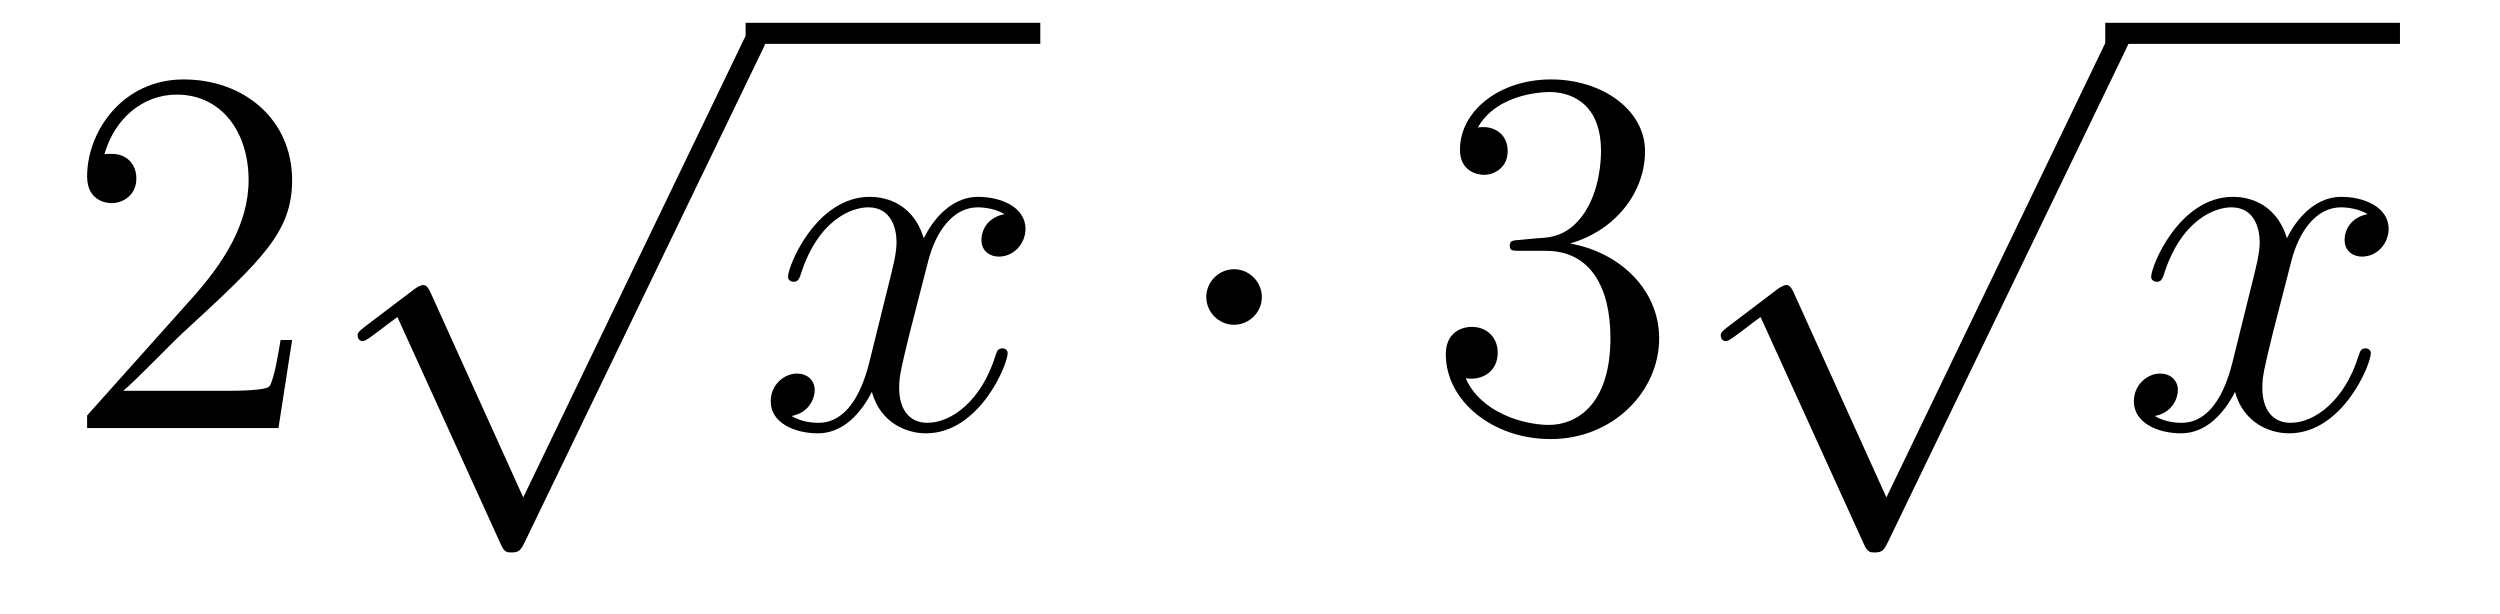 <?xml version='1.0'?>
<!-- This file was generated by dvisvgm 1.14.1 -->
<svg height='14pt' version='1.1' viewBox='0 -14 57 14' width='57pt' xmlns='http://www.w3.org/2000/svg' xmlns:xlink='http://www.w3.org/1999/xlink'>
<g id='page1'>
<g transform='matrix(1 0 0 1 -127 650)'>
<path d='M133.66 -656.248H133.397C133.361 -656.045 133.265 -655.387 133.146 -655.196C133.062 -655.089 132.381 -655.089 132.022 -655.089H129.811C130.133 -655.364 130.863 -656.129 131.173 -656.416C132.99 -658.089 133.66 -658.711 133.66 -659.894C133.66 -661.269 132.572 -662.189 131.185 -662.189C129.799 -662.189 128.986 -661.006 128.986 -659.978C128.986 -659.368 129.512 -659.368 129.548 -659.368C129.799 -659.368 130.109 -659.547 130.109 -659.93C130.109 -660.265 129.882 -660.492 129.548 -660.492C129.44 -660.492 129.416 -660.492 129.38 -660.48C129.608 -661.293 130.253 -661.843 131.03 -661.843C132.046 -661.843 132.668 -660.994 132.668 -659.894C132.668 -658.878 132.082 -657.993 131.401 -657.228L128.986 -654.527V-654.24H133.349L133.66 -656.248Z' fill-rule='evenodd'/>
<path d='M138.93 -652.659L136.826 -657.309C136.743 -657.501 136.683 -657.501 136.647 -657.501C136.635 -657.501 136.575 -657.501 136.444 -657.405L135.308 -656.544C135.153 -656.425 135.153 -656.389 135.153 -656.353C135.153 -656.293 135.188 -656.222 135.272 -656.222C135.344 -656.222 135.547 -656.389 135.679 -656.485C135.75 -656.544 135.93 -656.676 136.061 -656.772L138.416 -651.595C138.5 -651.404 138.56 -651.404 138.667 -651.404C138.847 -651.404 138.882 -651.476 138.966 -651.643L144.393 -662.88C144.477 -663.048 144.477 -663.095 144.477 -663.119C144.477 -663.239 144.381 -663.358 144.238 -663.358C144.142 -663.358 144.058 -663.298 143.963 -663.107L138.93 -652.659Z' fill-rule='evenodd'/>
<path d='M144 -663H150.719V-663.48H144'/>
<path d='M149.903 -659.117C149.521 -659.046 149.377 -658.759 149.377 -658.532C149.377 -658.245 149.604 -658.149 149.772 -658.149C150.13 -658.149 150.381 -658.46 150.381 -658.782C150.381 -659.285 149.808 -659.512 149.305 -659.512C148.576 -659.512 148.17 -658.794 148.062 -658.567C147.787 -659.464 147.046 -659.512 146.831 -659.512C145.612 -659.512 144.966 -657.946 144.966 -657.683C144.966 -657.635 145.014 -657.575 145.098 -657.575C145.193 -657.575 145.217 -657.647 145.241 -657.695C145.648 -659.022 146.449 -659.273 146.795 -659.273C147.333 -659.273 147.441 -658.771 147.441 -658.484C147.441 -658.221 147.369 -657.946 147.225 -657.372L146.819 -655.734C146.64 -655.017 146.293 -654.36 145.659 -654.36C145.6 -654.36 145.301 -654.36 145.05 -654.515C145.48 -654.599 145.576 -654.957 145.576 -655.101C145.576 -655.34 145.397 -655.483 145.17 -655.483C144.883 -655.483 144.572 -655.232 144.572 -654.85C144.572 -654.348 145.134 -654.12 145.648 -654.12C146.221 -654.12 146.628 -654.575 146.879 -655.065C147.07 -654.36 147.668 -654.12 148.11 -654.12C149.33 -654.12 149.975 -655.687 149.975 -655.949C149.975 -656.009 149.927 -656.057 149.856 -656.057C149.748 -656.057 149.736 -655.997 149.7 -655.902C149.377 -654.85 148.684 -654.36 148.146 -654.36C147.728 -654.36 147.501 -654.67 147.501 -655.16C147.501 -655.423 147.548 -655.615 147.74 -656.404L148.158 -658.029C148.337 -658.747 148.744 -659.273 149.294 -659.273C149.318 -659.273 149.652 -659.273 149.903 -659.117Z' fill-rule='evenodd'/>
<path d='M155.77 -657.228C155.77 -657.575 155.483 -657.862 155.136 -657.862C154.79 -657.862 154.503 -657.575 154.503 -657.228C154.503 -656.882 154.79 -656.595 155.136 -656.595C155.483 -656.595 155.77 -656.882 155.77 -657.228Z' fill-rule='evenodd'/>
<path d='M161.674 -658.532C161.47 -658.52 161.423 -658.507 161.423 -658.4C161.423 -658.281 161.483 -658.281 161.697 -658.281H162.248C163.263 -658.281 163.718 -657.444 163.718 -656.296C163.718 -654.73 162.905 -654.312 162.319 -654.312C161.745 -654.312 160.765 -654.587 160.418 -655.376C160.801 -655.316 161.148 -655.531 161.148 -655.961C161.148 -656.308 160.897 -656.547 160.562 -656.547C160.275 -656.547 159.964 -656.38 159.964 -655.926C159.964 -654.862 161.028 -653.989 162.355 -653.989C163.778 -653.989 164.829 -655.077 164.829 -656.284C164.829 -657.384 163.945 -658.245 162.797 -658.448C163.837 -658.747 164.507 -659.619 164.507 -660.552C164.507 -661.496 163.527 -662.189 162.367 -662.189C161.172 -662.189 160.287 -661.46 160.287 -660.588C160.287 -660.109 160.658 -660.014 160.837 -660.014C161.088 -660.014 161.375 -660.193 161.375 -660.552C161.375 -660.934 161.088 -661.102 160.825 -661.102C160.753 -661.102 160.729 -661.102 160.693 -661.09C161.148 -661.902 162.271 -661.902 162.331 -661.902C162.726 -661.902 163.503 -661.723 163.503 -660.552C163.503 -660.325 163.467 -659.655 163.12 -659.141C162.762 -658.615 162.355 -658.579 162.032 -658.567L161.674 -658.532Z' fill-rule='evenodd'/>
<path d='M170.01 -652.659L167.906 -657.309C167.823 -657.501 167.763 -657.501 167.727 -657.501C167.715 -657.501 167.655 -657.501 167.524 -657.405L166.388 -656.544C166.233 -656.425 166.233 -656.389 166.233 -656.353C166.233 -656.293 166.268 -656.222 166.352 -656.222C166.424 -656.222 166.627 -656.389 166.759 -656.485C166.83 -656.544 167.01 -656.676 167.141 -656.772L169.496 -651.595C169.58 -651.404 169.64 -651.404 169.747 -651.404C169.927 -651.404 169.962 -651.476 170.046 -651.643L175.473 -662.88C175.557 -663.048 175.557 -663.095 175.557 -663.119C175.557 -663.239 175.461 -663.358 175.318 -663.358C175.222 -663.358 175.138 -663.298 175.043 -663.107L170.01 -652.659Z' fill-rule='evenodd'/>
<path d='M175 -663H181.719V-663.48H175'/>
<path d='M180.983 -659.117C180.601 -659.046 180.457 -658.759 180.457 -658.532C180.457 -658.245 180.684 -658.149 180.852 -658.149C181.21 -658.149 181.461 -658.46 181.461 -658.782C181.461 -659.285 180.888 -659.512 180.385 -659.512C179.656 -659.512 179.25 -658.794 179.142 -658.567C178.867 -659.464 178.126 -659.512 177.911 -659.512C176.692 -659.512 176.046 -657.946 176.046 -657.683C176.046 -657.635 176.094 -657.575 176.178 -657.575C176.273 -657.575 176.297 -657.647 176.321 -657.695C176.728 -659.022 177.529 -659.273 177.875 -659.273C178.413 -659.273 178.521 -658.771 178.521 -658.484C178.521 -658.221 178.449 -657.946 178.305 -657.372L177.899 -655.734C177.72 -655.017 177.373 -654.36 176.739 -654.36C176.68 -654.36 176.381 -654.36 176.13 -654.515C176.56 -654.599 176.656 -654.957 176.656 -655.101C176.656 -655.34 176.477 -655.483 176.25 -655.483C175.963 -655.483 175.652 -655.232 175.652 -654.85C175.652 -654.348 176.214 -654.12 176.728 -654.12C177.301 -654.12 177.708 -654.575 177.959 -655.065C178.15 -654.36 178.748 -654.12 179.19 -654.12C180.41 -654.12 181.055 -655.687 181.055 -655.949C181.055 -656.009 181.007 -656.057 180.936 -656.057C180.828 -656.057 180.816 -655.997 180.78 -655.902C180.457 -654.85 179.764 -654.36 179.226 -654.36C178.808 -654.36 178.581 -654.67 178.581 -655.16C178.581 -655.423 178.628 -655.615 178.82 -656.404L179.238 -658.029C179.417 -658.747 179.824 -659.273 180.374 -659.273C180.398 -659.273 180.732 -659.273 180.983 -659.117Z' fill-rule='evenodd'/>
</g>
</g>
</svg>
